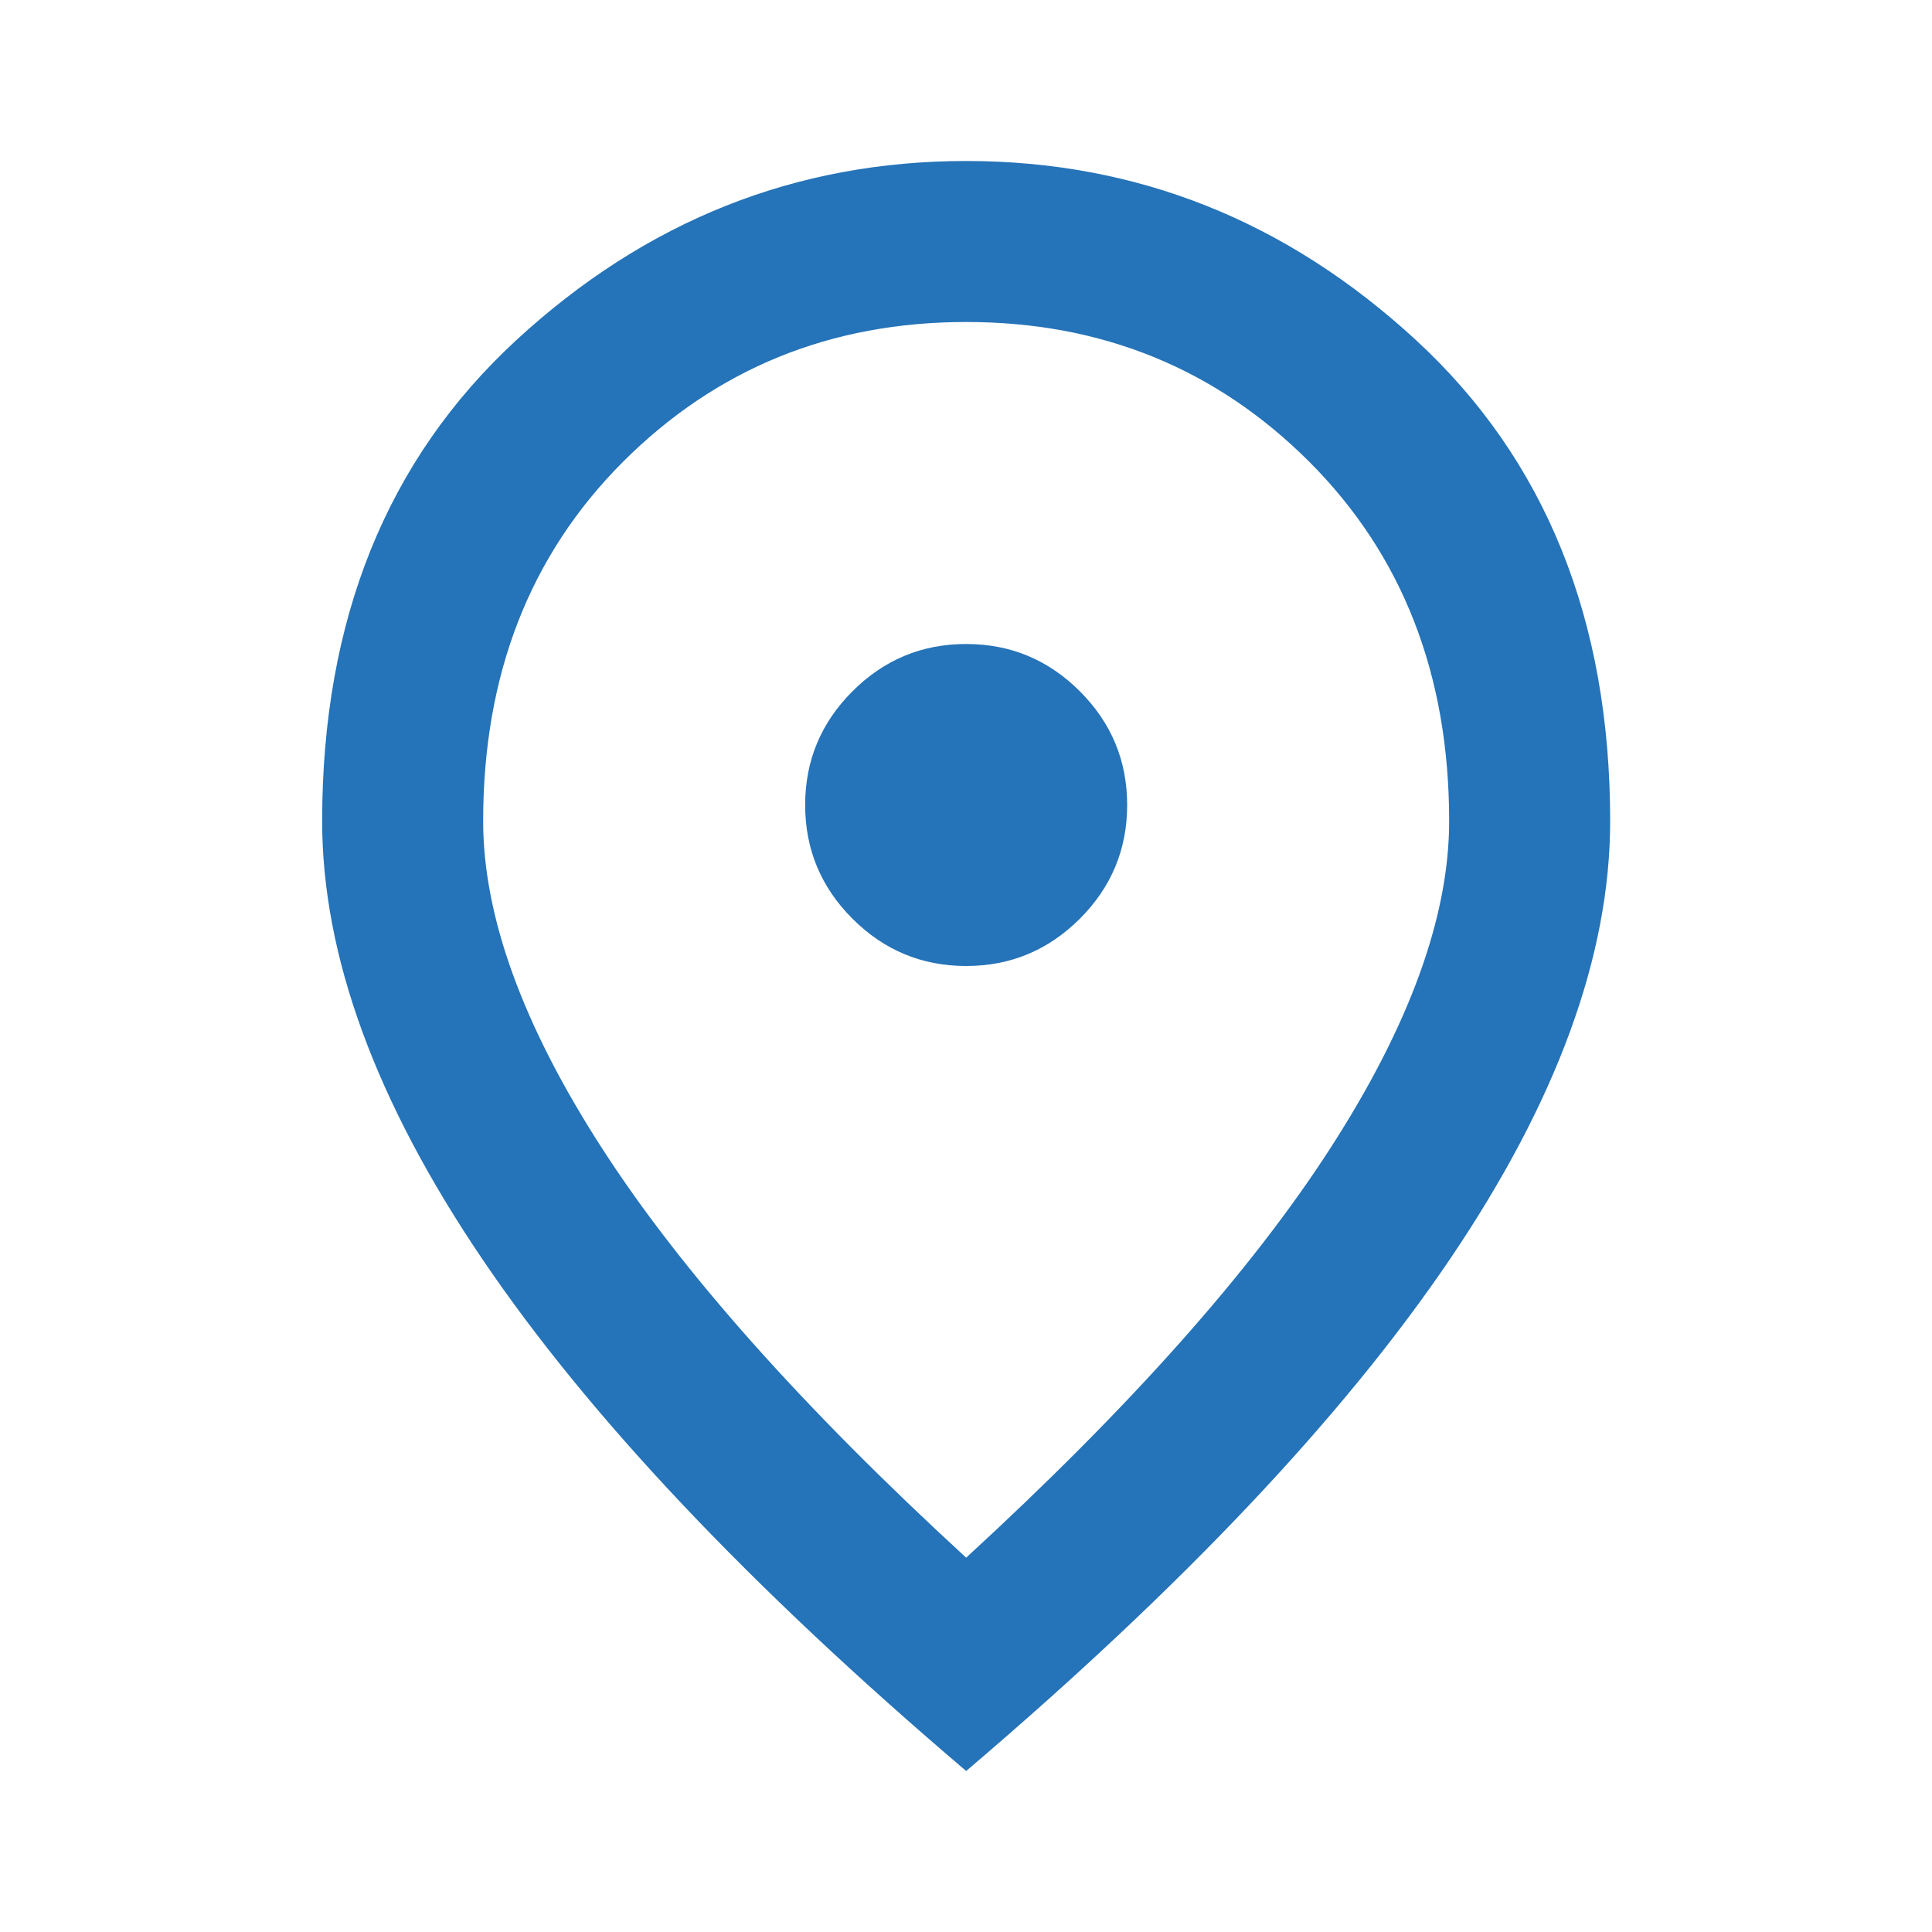 <svg width="24" height="24" viewBox="0 0 24 24" fill="none" xmlns="http://www.w3.org/2000/svg">
<mask id="mask0_1879_2164" style="mask-type:alpha" maskUnits="userSpaceOnUse" x="0" y="0" width="24" height="24">
<rect width="24" height="24" fill="#D9D9D9"/>
</mask>
<g mask="url(#mask0_1879_2164)">
<path d="M12.002 12C12.552 12 13.023 11.804 13.415 11.412C13.806 11.021 14.002 10.55 14.002 10C14.002 9.45 13.806 8.979 13.415 8.588C13.023 8.196 12.552 8 12.002 8C11.452 8 10.981 8.196 10.589 8.588C10.198 8.979 10.002 9.45 10.002 10C10.002 10.55 10.198 11.021 10.589 11.412C10.981 11.804 11.452 12 12.002 12ZM12.002 19.35C14.035 17.483 15.544 15.787 16.527 14.262C17.51 12.738 18.002 11.383 18.002 10.2C18.002 8.383 17.423 6.896 16.265 5.737C15.106 4.579 13.685 4 12.002 4C10.319 4 8.898 4.579 7.739 5.737C6.581 6.896 6.002 8.383 6.002 10.2C6.002 11.383 6.494 12.738 7.477 14.262C8.46 15.787 9.969 17.483 12.002 19.35ZM12.002 22C9.319 19.717 7.314 17.596 5.989 15.637C4.664 13.679 4.002 11.867 4.002 10.2C4.002 7.7 4.806 5.708 6.414 4.225C8.023 2.742 9.885 2 12.002 2C14.119 2 15.981 2.742 17.59 4.225C19.198 5.708 20.002 7.7 20.002 10.2C20.002 11.867 19.34 13.679 18.015 15.637C16.689 17.596 14.685 19.717 12.002 22Z" fill="#2573B8"/>
</g>
</svg>
